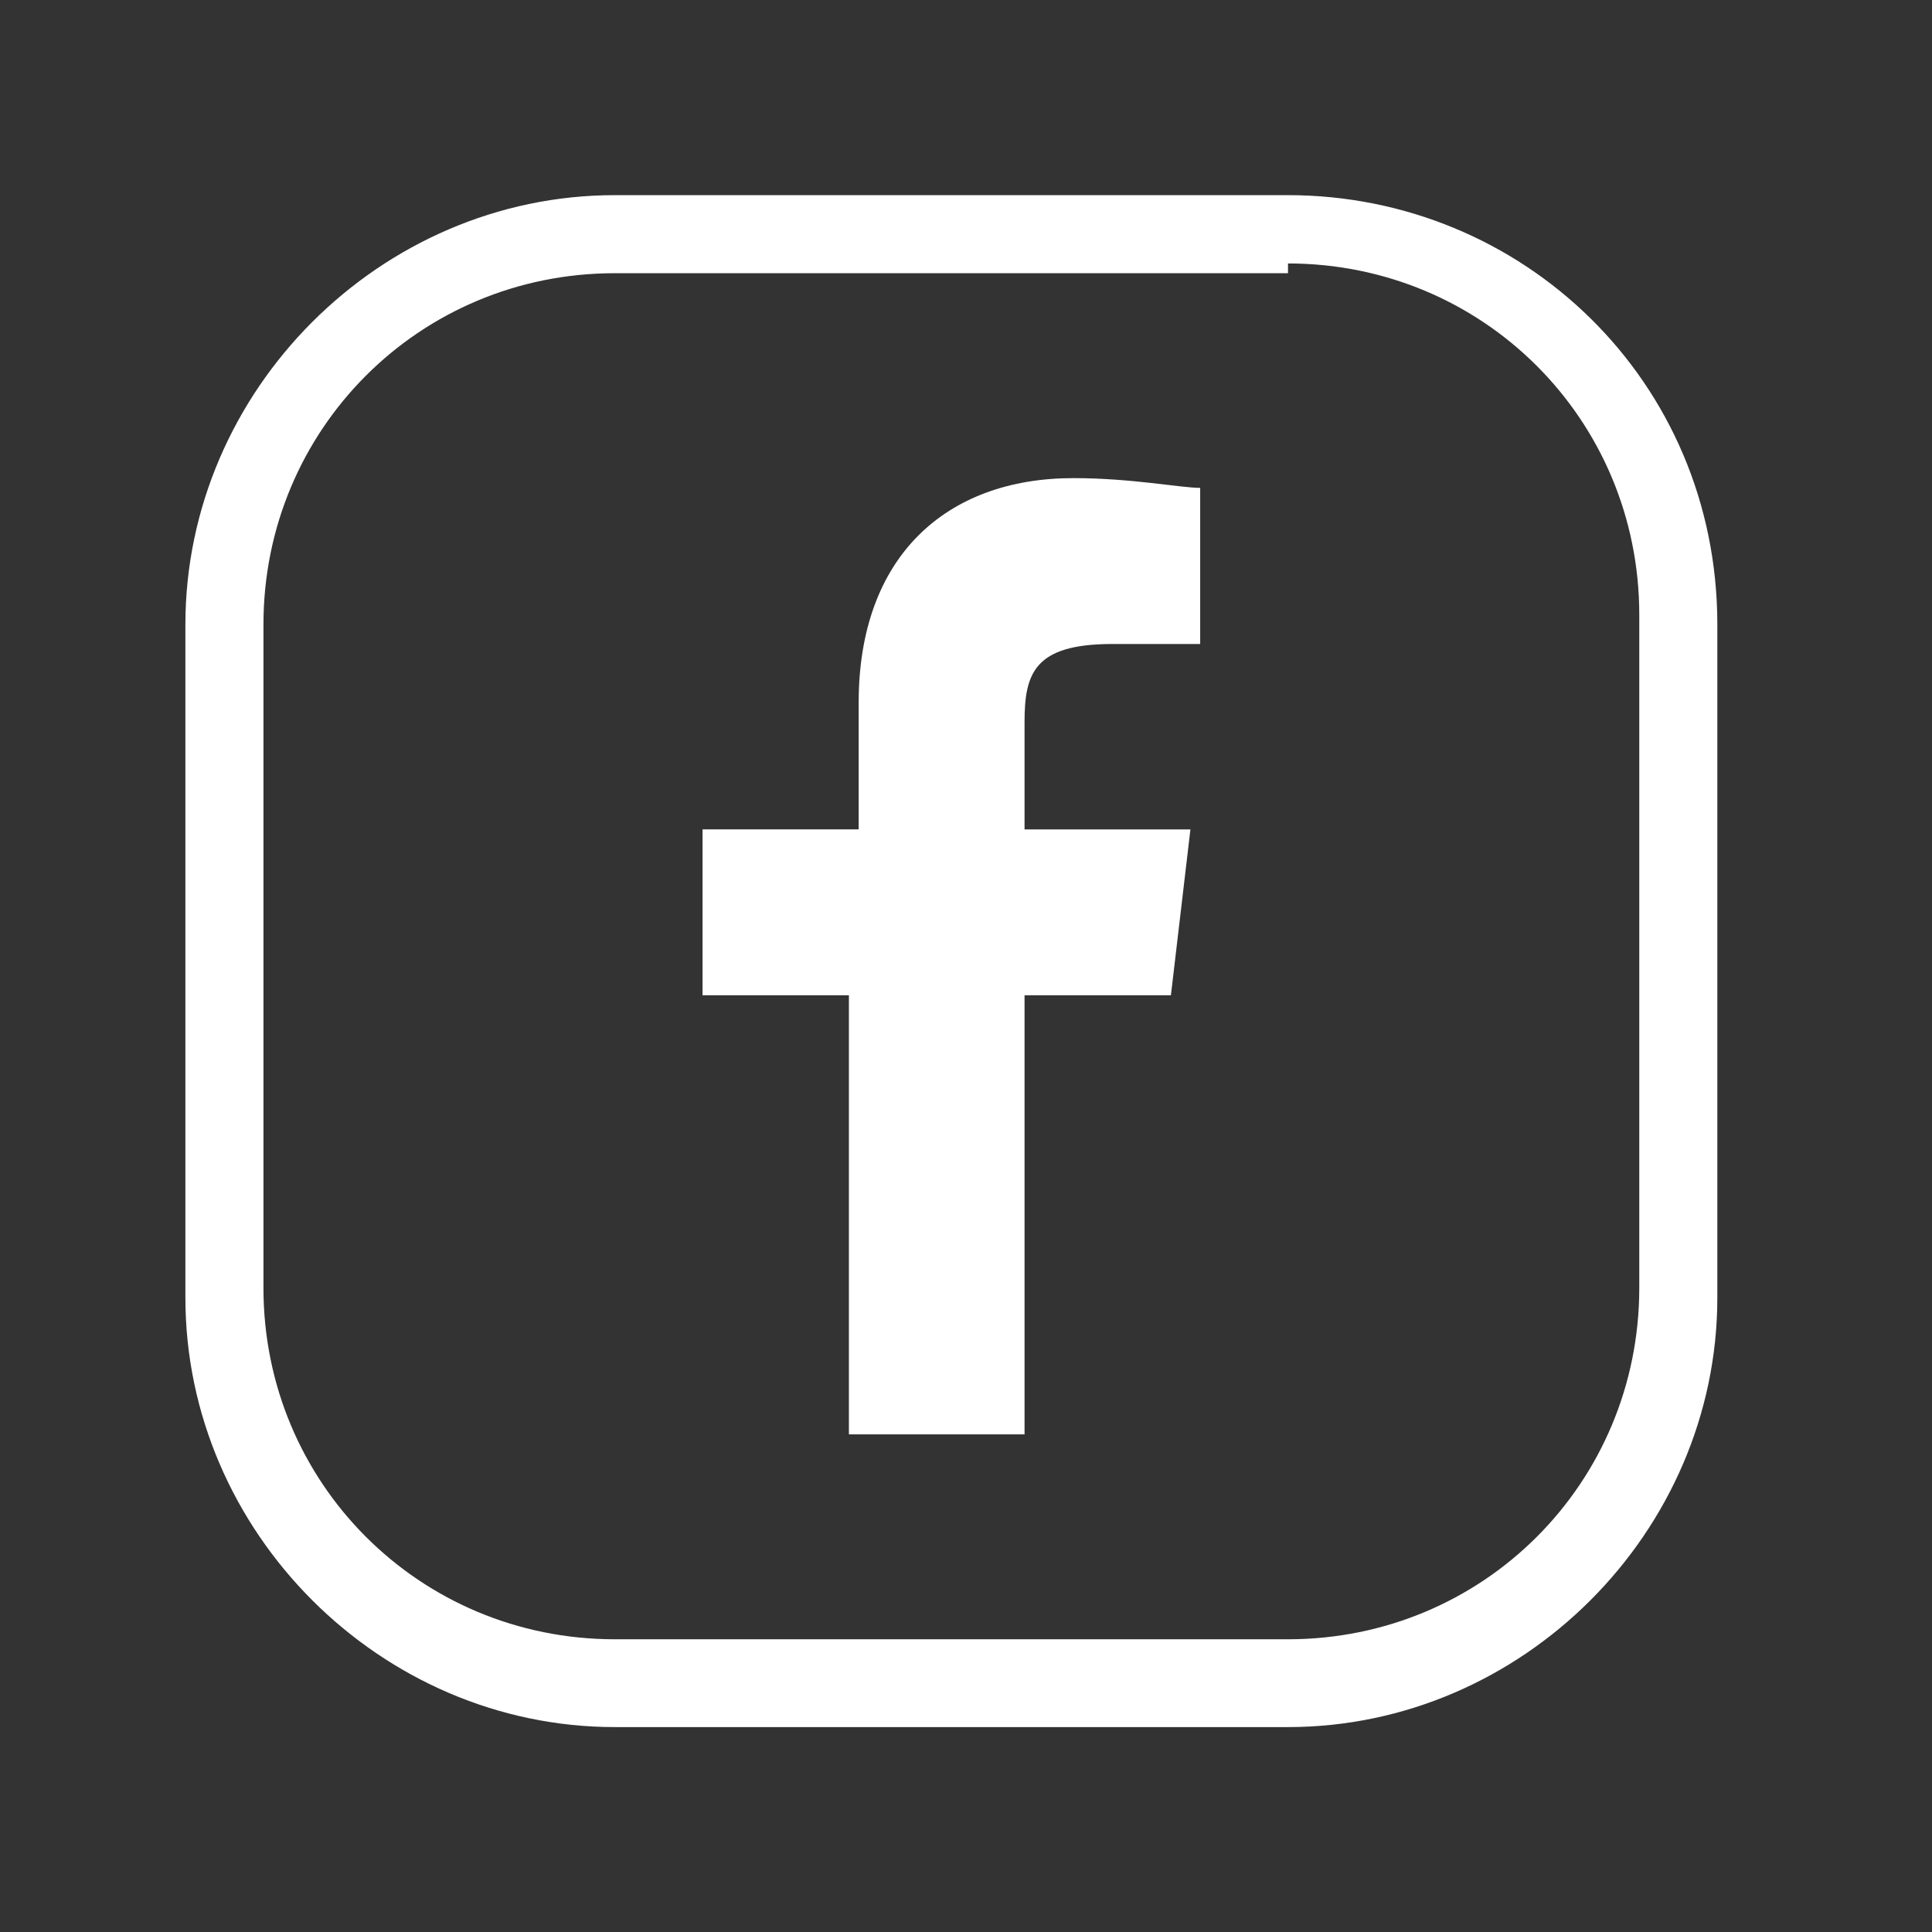 <?xml version="1.0" encoding="utf-8"?>
<!-- Generator: Adobe Illustrator 25.4.1, SVG Export Plug-In . SVG Version: 6.00 Build 0)  -->
<svg version="1.1" id="Ebene_1" xmlns="http://www.w3.org/2000/svg" xmlns:xlink="http://www.w3.org/1999/xlink" x="0px" y="0px"
	 viewBox="0 0 19.8 19.8" style="enable-background:new 0 0 19.8 19.8;" xml:space="preserve">
<rect x="0" y="0" width="19.8" height="19.8" fill="#333333" stroke="none"/>
<style type="text/css">
	.st0{fill:#FFFFFF;}
</style>
<g>
	<path class="st0" d="M13.2,2.7c2,0,3.6,1.6,3.6,3.6v6.9c0,2-1.6,3.6-3.6,3.6H6.3c-2,0-3.6-1.6-3.6-3.6V6.4c0-2,1.6-3.6,3.6-3.6
		H13.2 M13.2,2H6.3c-2.4,0-4.4,2-4.4,4.4v6.9c0,2.4,2,4.4,4.4,4.4h6.9c2.4,0,4.4-2,4.4-4.4V6.4C17.6,3.9,15.6,2,13.2,2L13.2,2z"/>
	<path id="f_2_" class="st0" d="M10.5,14.7v-4.5H12l0.2-1.7h-1.7V7.4c0-0.5,0.1-0.8,0.9-0.8l0.9,0V5c-0.2,0-0.7-0.1-1.3-0.1
		c-1.3,0-2.2,0.8-2.2,2.3v1.3H7.2v1.7h1.5v4.5H10.5z"/>
</g>
</svg>
